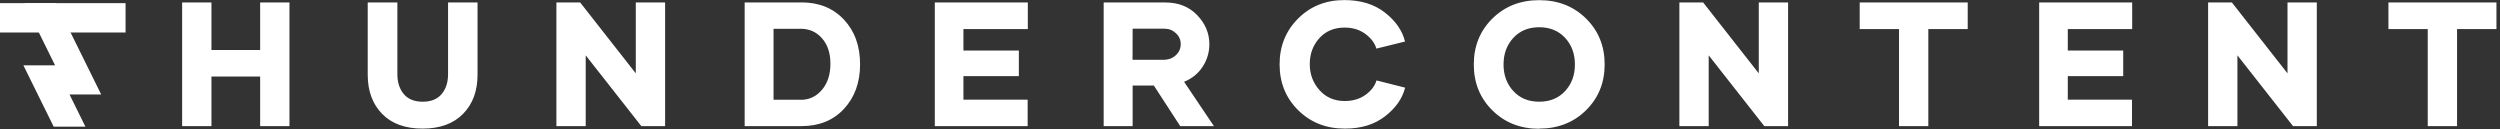 <svg width="793" height="41" viewBox="0 0 793 41" fill="none" xmlns="http://www.w3.org/2000/svg">
<rect x="0" y="0" width="793" height="41" fill="#333333" stroke="none"/>
<path d="M82.519 0.789V15.855H67.07V0.789H57.773V40H67.07V24.277H82.519V40H91.816V0.789H82.519ZM142.124 0.789V23.539C142.124 26.137 141.44 28.242 140.073 29.855C138.706 31.469 136.71 32.262 134.085 32.262C131.46 32.262 129.464 31.469 128.097 29.855C126.73 28.242 126.046 26.137 126.046 23.539V0.789H116.64V23.703C116.64 28.871 118.171 33 121.206 36.117C124.241 39.234 128.534 40.793 134.058 40.793C139.554 40.793 143.819 39.234 146.882 36.117C149.944 33 151.476 28.871 151.476 23.703V0.789H142.124ZM201.674 0.789V23.266L184.038 0.789H176.491V40H185.788V17.551L203.424 40H210.971V0.789H201.674ZM254.279 0.789H236.205V40H254.279C259.857 40 264.342 38.168 267.732 34.504C271.123 30.84 272.818 26.137 272.818 20.395C272.818 14.57 271.096 9.84 267.678 6.203C264.26 2.566 259.775 0.762 254.252 0.762L254.279 0.789ZM254.033 31.633H245.365V9.129H254.033C256.74 9.129 258.982 10.141 260.76 12.164C262.537 14.188 263.412 16.867 263.412 20.23C263.412 23.621 262.51 26.383 260.732 28.488C258.955 30.594 256.713 31.66 254.033 31.66V31.633ZM326.025 9.211V0.789H296.521V40H325.97V31.605H305.599V24.141H323.181V16.02H305.599V9.211H326.025ZM374.364 40H385.056L375.595 25.945C378.138 24.906 380.107 23.293 381.501 21.133C382.896 18.973 383.607 16.594 383.607 14.023C383.607 10.551 382.321 7.488 379.751 4.809C377.181 2.129 373.818 0.789 369.689 0.789H350.083V40H359.271V27.121H365.997L374.364 40ZM359.271 9.102H369.388C370.81 9.102 372.013 9.594 373.025 10.551C374.036 11.508 374.528 12.656 374.528 13.996C374.528 15.391 374.009 16.566 372.97 17.523C371.931 18.48 370.591 18.973 368.978 18.973H359.243L359.271 9.102ZM426.669 40.793C431.782 40.793 436.02 39.48 439.383 36.855C442.747 34.23 444.852 31.223 445.7 27.805L436.622 25.508C436.102 27.285 434.926 28.816 433.122 30.102C431.317 31.387 429.13 32.043 426.559 32.043C423.278 32.043 420.598 30.895 418.547 28.598C416.497 26.301 415.458 23.539 415.458 20.34C415.458 17.086 416.469 14.352 418.493 12.109C420.516 9.867 423.196 8.746 426.505 8.746C429.047 8.746 431.235 9.402 433.067 10.742C434.899 12.082 436.075 13.641 436.594 15.418L445.672 13.176C444.825 9.703 442.692 6.641 439.301 3.988C435.911 1.336 431.618 0.023 426.422 0.023C420.571 0.023 415.676 1.965 411.766 5.875C407.856 9.785 405.887 14.625 405.887 20.395C405.887 26.219 407.856 31.086 411.794 34.969C415.731 38.852 420.653 40.793 426.587 40.793H426.669ZM488.242 40.793C494.203 40.793 499.152 38.852 503.09 34.969C507.027 31.086 508.996 26.246 508.996 20.422C508.996 14.598 507.027 9.758 503.09 5.875C499.152 1.992 494.203 0.051 488.242 0.051C482.281 0.051 477.332 1.992 473.395 5.875C469.457 9.758 467.488 14.625 467.488 20.449C467.488 26.273 469.457 31.141 473.395 35.023C477.332 38.906 482.281 40.848 488.242 40.848V40.793ZM488.242 32.262C484.852 32.262 482.117 31.141 480.039 28.898C477.961 26.656 476.922 23.84 476.922 20.449C476.922 17.059 477.961 14.242 480.039 12C482.117 9.758 484.852 8.637 488.242 8.637C491.633 8.637 494.367 9.758 496.445 12C498.524 14.242 499.563 17.059 499.563 20.449C499.563 23.84 498.524 26.656 496.445 28.898C494.367 31.141 491.633 32.262 488.242 32.262ZM557.883 0.789V23.266L540.246 0.789H532.699V40H541.996V17.551L559.633 40H567.179V0.789H557.883ZM624.159 0.789H589.898V9.211H602.366V40H611.663V9.211H624.159V0.789ZM676.327 9.211V0.789H646.823V40H676.272V31.605H655.901V24.141H673.483V16.02H655.901V9.211H676.327ZM725.596 0.789V23.266L707.959 0.789H700.412V40H709.709V17.551L727.346 40H734.893V0.789H725.596ZM791.873 0.789H757.611V9.211H770.08V40H779.377V9.211H791.873V0.789Z" fill="white"/>
<path d="M0 1H39.828V10.31H0V1Z" fill="white"/>
<path fill-rule="evenodd" clip-rule="evenodd" d="M17.463 20.713L7.725 1L17.788 1L32.096 29.966H22.048L27.088 40.169H17.026L7.415 20.713H17.463Z" fill="white"/>
</svg>
